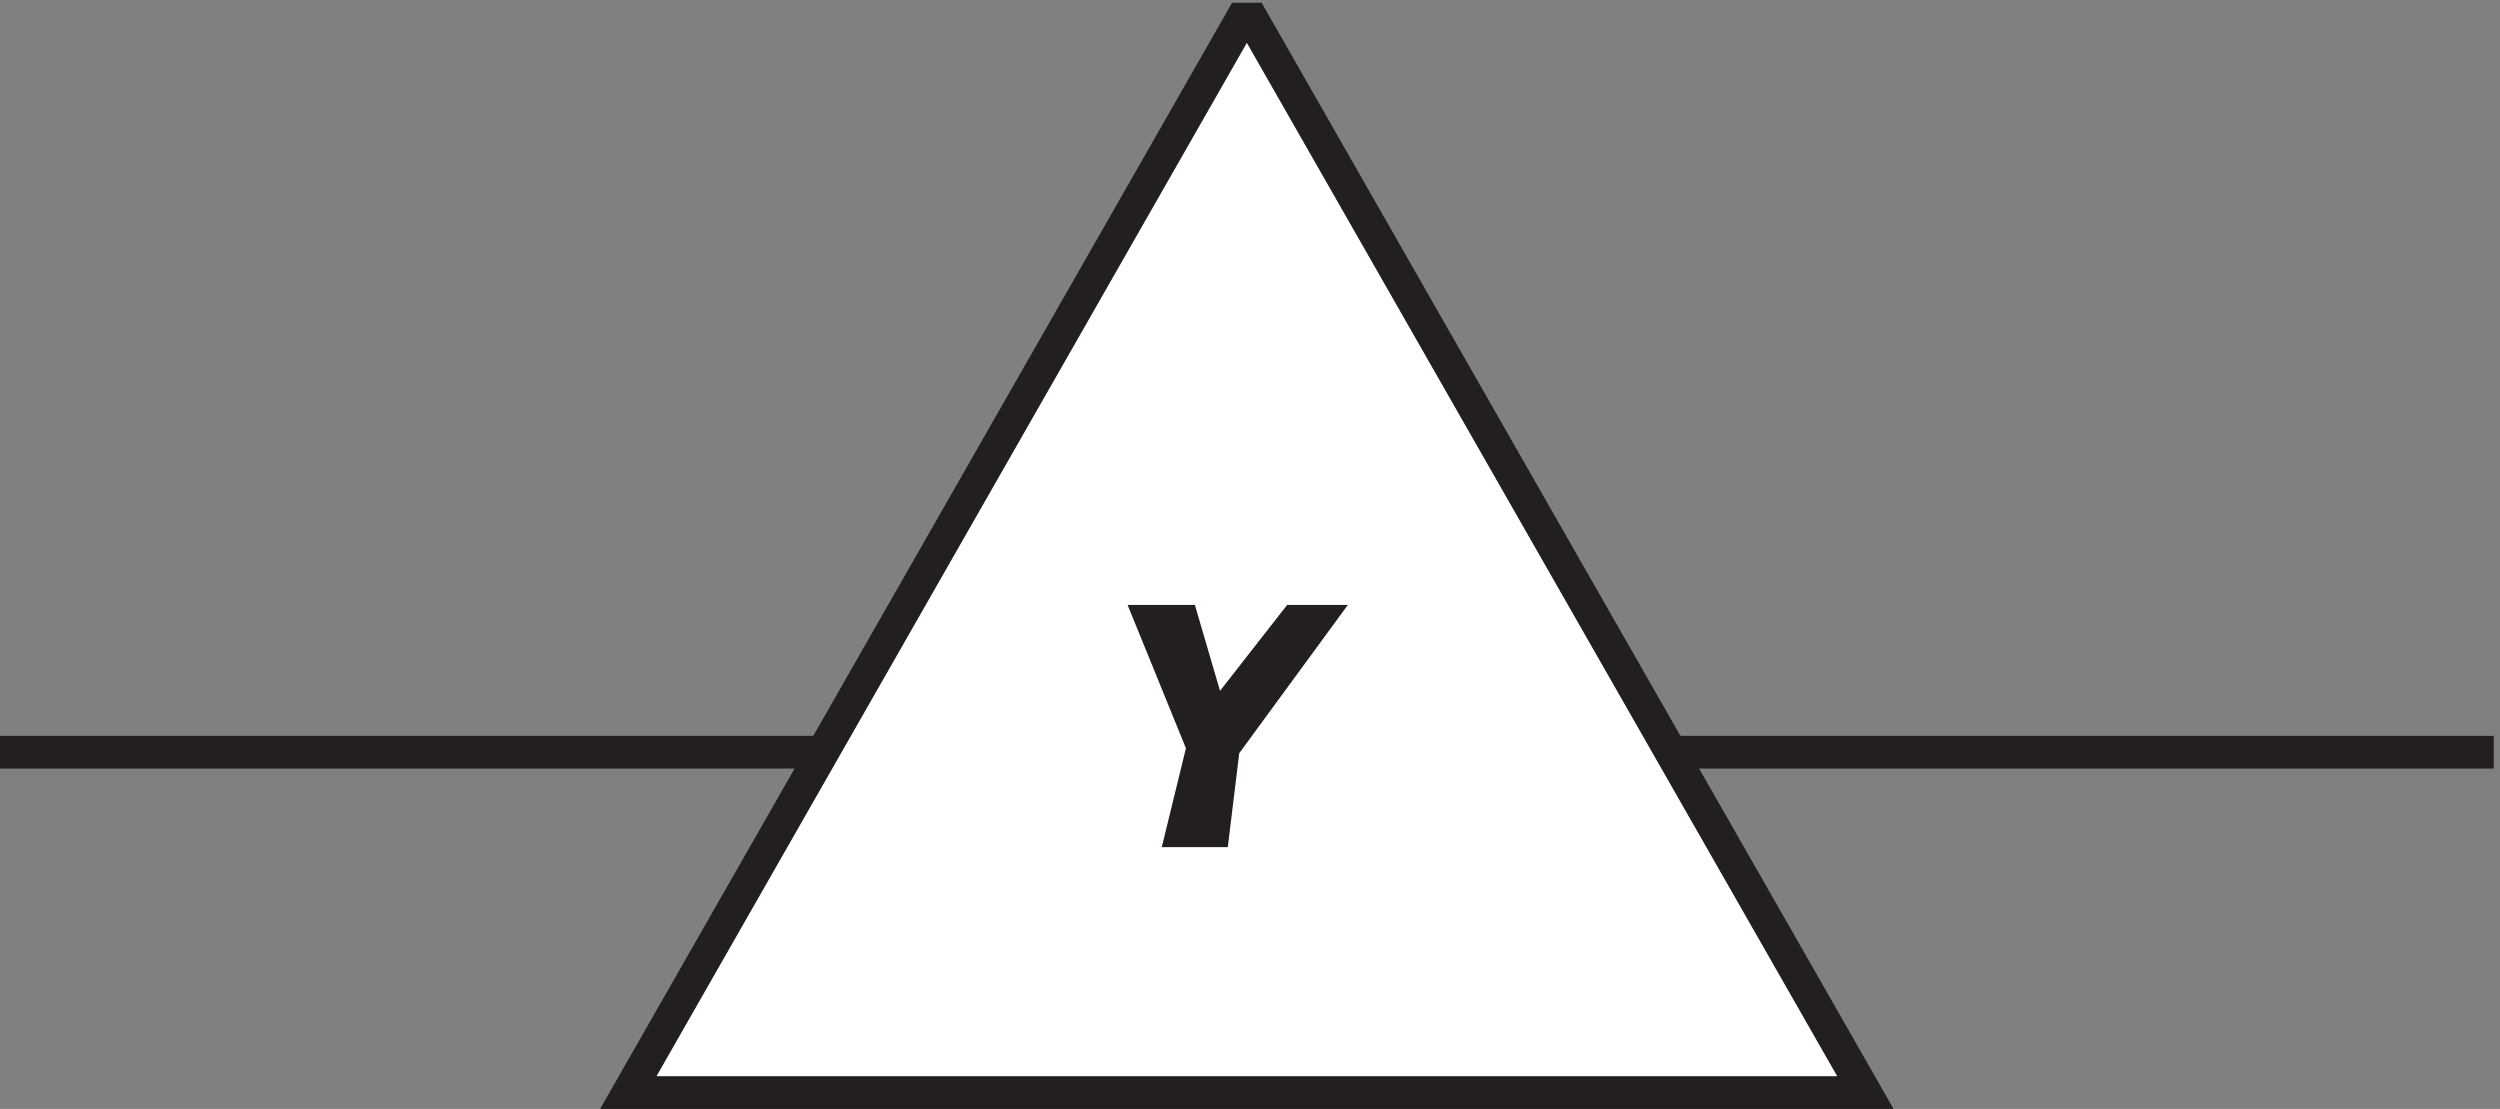 <svg xmlns="http://www.w3.org/2000/svg" xml:space="preserve" width="76.2" height="33.8"><rect width="100%" height="100%" fill="#808080" stroke="none"/><path d="M3.332 81.668h571.5" style="fill:none;stroke:#231f20;stroke-width:7.5;stroke-linecap:butt;stroke-linejoin:miter;stroke-miterlimit:10;stroke-dasharray:none;stroke-opacity:1" transform="matrix(.133 0 0 -.133 -.444 33.789)"/><path d="m430.832 3.664-140.535 246h-2.426l-140.539-246h283.5" style="fill:#fff;fill-opacity:1;fill-rule:evenodd;stroke:none" transform="matrix(.133 0 0 -.133 -.444 33.789)"/><path d="m430.832 3.664-140.535 246h-2.426l-140.539-246Z" style="fill:none;stroke:#231f20;stroke-width:7.5;stroke-linecap:butt;stroke-linejoin:miter;stroke-miterlimit:10;stroke-dasharray:none;stroke-opacity:1" transform="matrix(.133 0 0 -.133 -.444 33.789)"/><path d="m267.332 111.664 11.719-28.797-4.688-19.203h7.032l2.343 19.203 21.094 28.797h-4.687l-18.75-24-7.032 24h-7.031" style="fill:#231f20;fill-opacity:1;fill-rule:evenodd;stroke:none" transform="matrix(.133 0 0 -.133 -.444 33.789)"/><path d="m267.332 111.664 11.719-28.797-4.688-19.203h7.032l2.343 19.203 21.094 28.797h-4.687l-18.75-24-7.032 24z" style="fill:none;stroke:#231f20;stroke-width:7.5;stroke-linecap:butt;stroke-linejoin:miter;stroke-miterlimit:10;stroke-dasharray:none;stroke-opacity:1" transform="matrix(.133 0 0 -.133 -.444 33.789)"/></svg>
